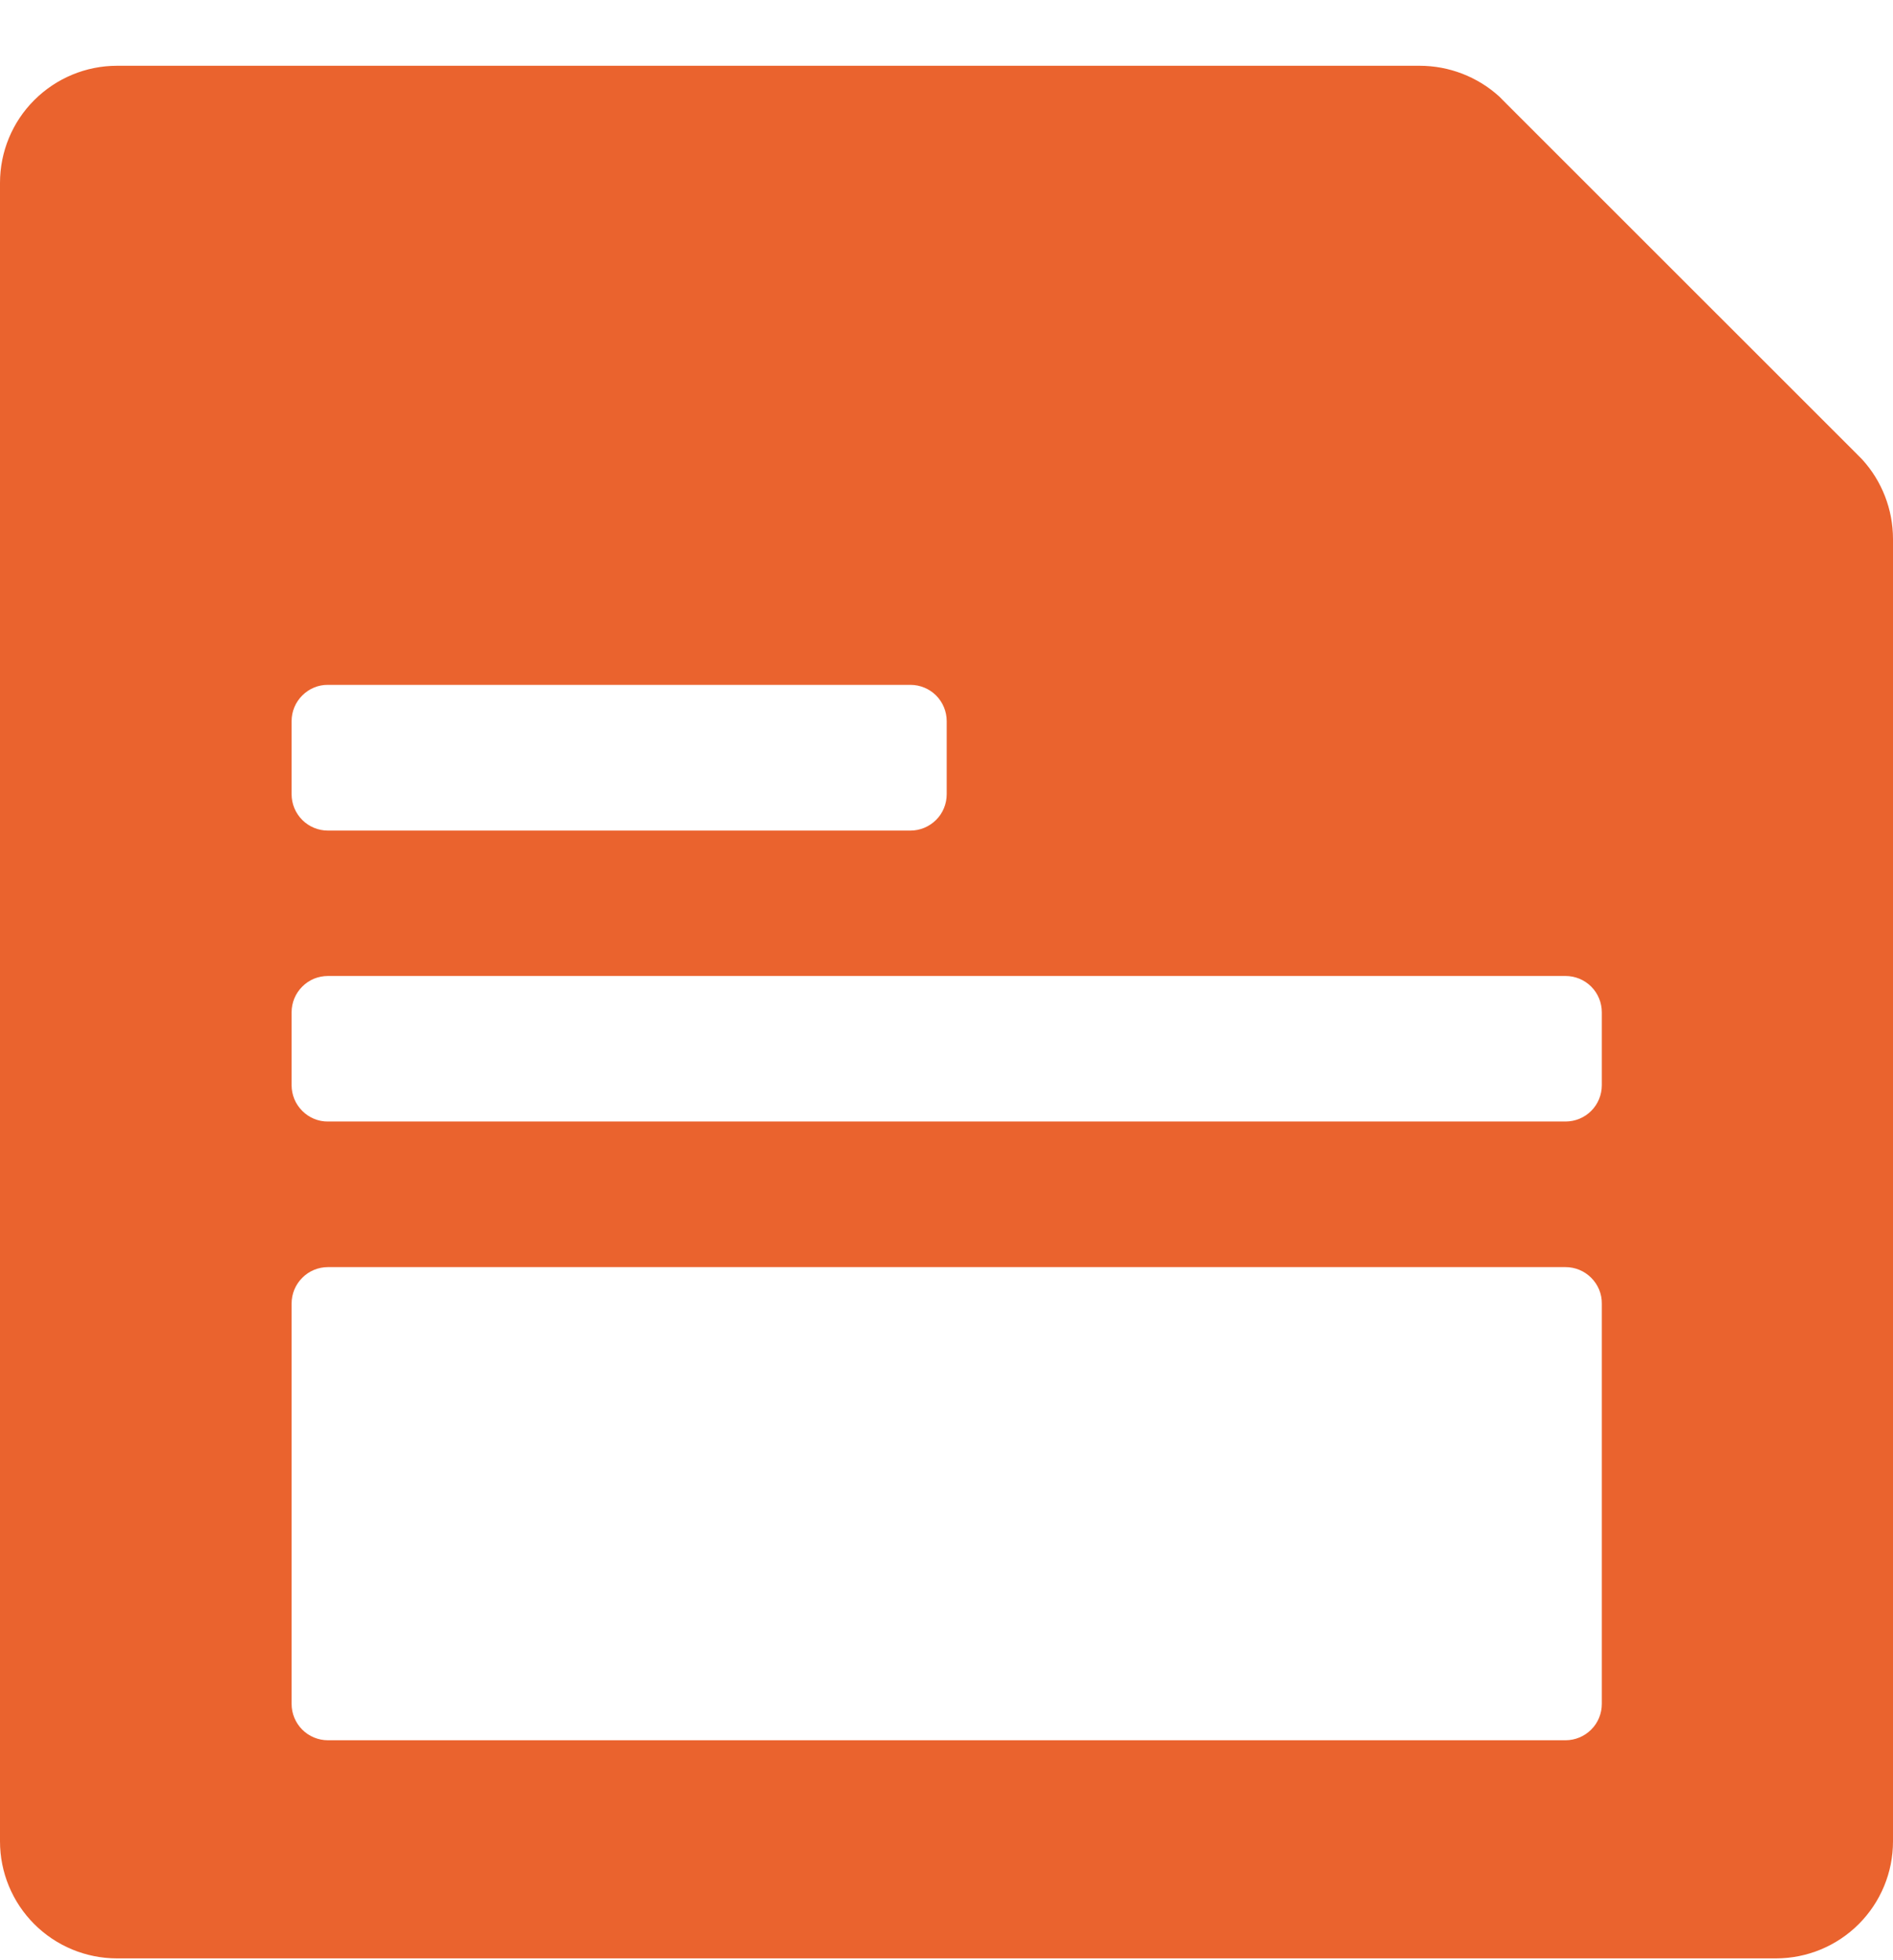 <svg xmlns="http://www.w3.org/2000/svg" width="28" height="29" viewBox="0 0 28 29" fill="none">
<path d="M27.544 6.797L27.425 6.677L22.294 1.547L22.175 1.427C21.853 1.135 21.433 0.973 20.998 0.973H1.731C1.272 0.973 0.832 1.156 0.507 1.481C0.182 1.805 -3.75059e-08 2.246 0 2.705V12.838V27.242C0 27.701 0.182 28.141 0.507 28.466C0.832 28.791 1.272 28.973 1.732 28.973H26.268C26.728 28.973 27.168 28.791 27.493 28.466C27.818 28.141 28 27.701 28 27.242V7.971C27.999 7.537 27.837 7.118 27.544 6.797ZM4.313 10.669C4.313 10.598 4.327 10.528 4.354 10.463C4.381 10.398 4.421 10.339 4.471 10.289C4.521 10.239 4.58 10.199 4.645 10.172C4.71 10.145 4.78 10.131 4.851 10.132H13.466C13.608 10.132 13.745 10.188 13.846 10.289C13.947 10.39 14.003 10.527 14.003 10.669V11.75C14.003 11.893 13.947 12.03 13.846 12.13C13.745 12.231 13.608 12.288 13.466 12.288H4.851C4.78 12.288 4.71 12.274 4.645 12.247C4.58 12.22 4.521 12.181 4.471 12.131C4.421 12.081 4.381 12.021 4.354 11.956C4.327 11.891 4.313 11.821 4.313 11.75V10.669ZM23.693 25.208C23.693 25.351 23.637 25.488 23.536 25.588C23.435 25.689 23.299 25.746 23.156 25.746H4.851C4.78 25.746 4.71 25.732 4.645 25.705C4.58 25.678 4.521 25.639 4.471 25.589C4.421 25.539 4.381 25.479 4.354 25.414C4.327 25.349 4.313 25.279 4.313 25.208V19.284C4.313 19.214 4.327 19.144 4.354 19.078C4.381 19.013 4.421 18.954 4.471 18.904C4.52 18.854 4.58 18.814 4.645 18.787C4.71 18.76 4.78 18.746 4.851 18.746H23.156C23.227 18.746 23.297 18.76 23.362 18.787C23.427 18.814 23.486 18.854 23.536 18.904C23.586 18.954 23.626 19.013 23.653 19.078C23.68 19.144 23.694 19.214 23.693 19.284V25.208ZM23.693 16.055C23.693 16.197 23.637 16.334 23.536 16.435C23.435 16.536 23.299 16.592 23.156 16.592H4.851C4.78 16.593 4.71 16.579 4.645 16.552C4.58 16.525 4.521 16.485 4.471 16.435C4.421 16.385 4.381 16.326 4.354 16.261C4.327 16.195 4.313 16.125 4.313 16.055V14.976C4.313 14.906 4.327 14.836 4.354 14.77C4.381 14.705 4.421 14.646 4.471 14.596C4.521 14.546 4.58 14.506 4.645 14.479C4.71 14.453 4.78 14.439 4.851 14.439H23.156C23.299 14.439 23.435 14.495 23.536 14.596C23.637 14.697 23.693 14.834 23.693 14.976V16.055Z" fill="#ea632e"/>
</svg>